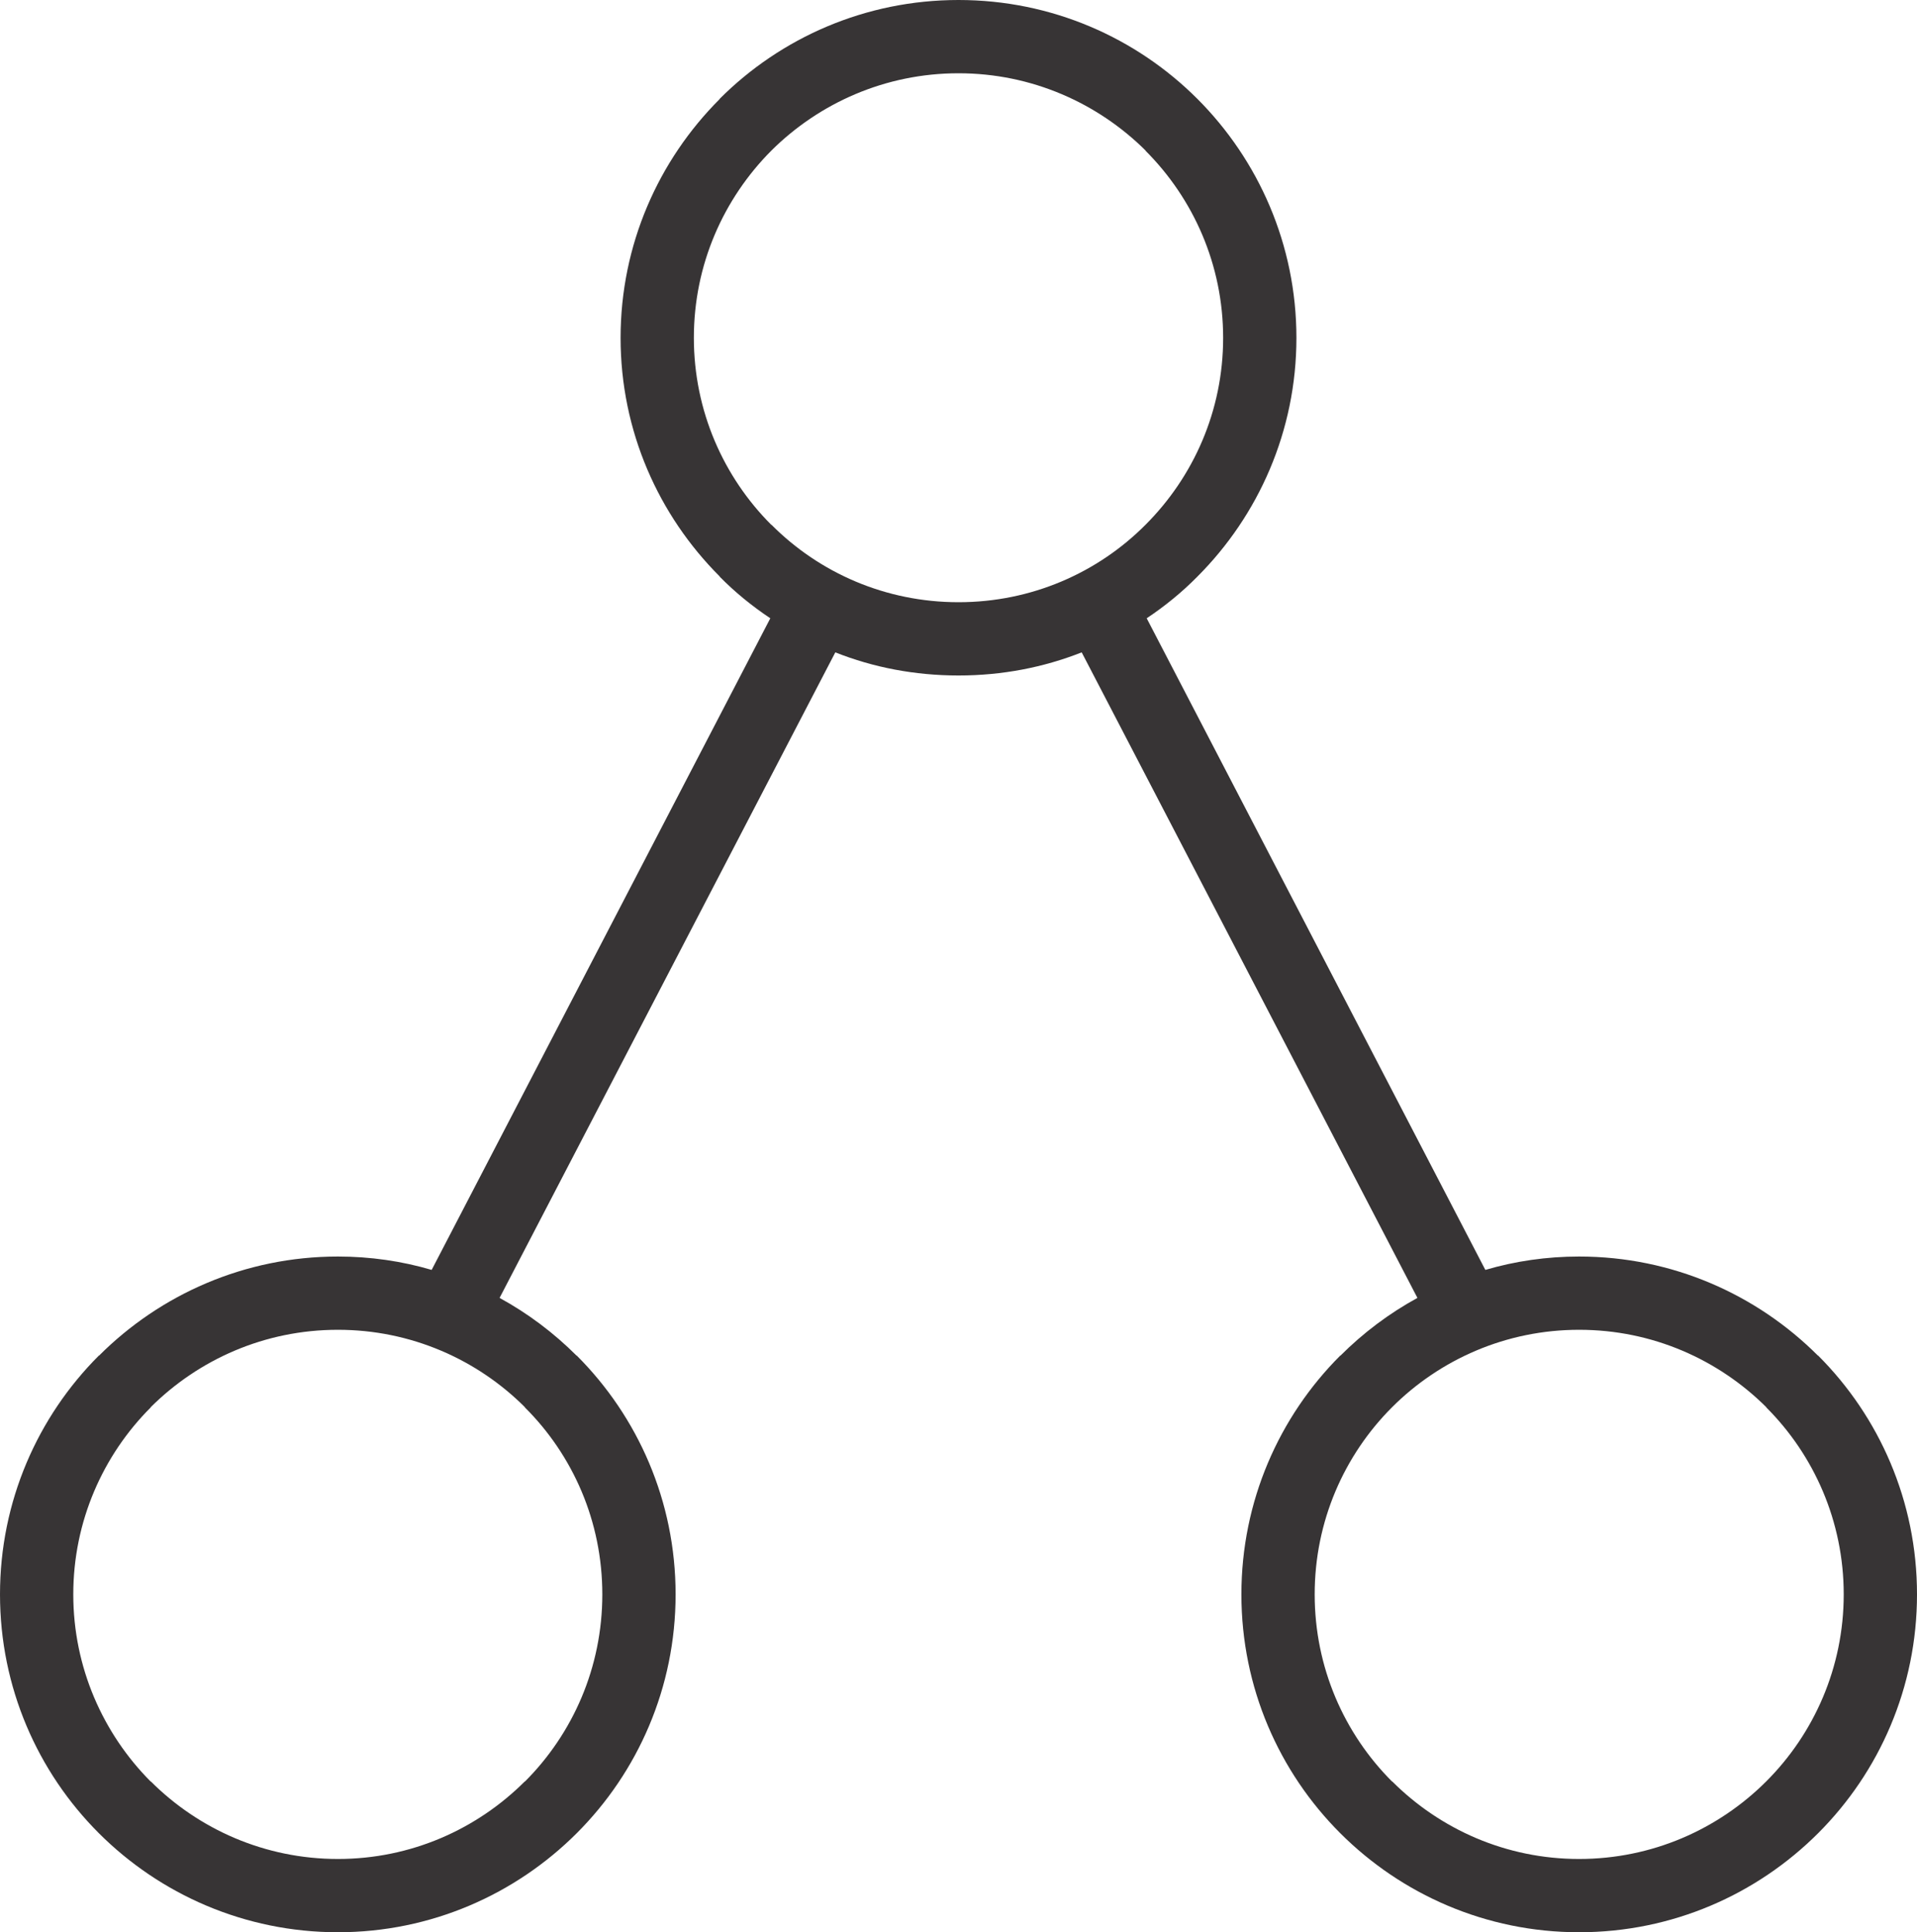 <?xml version="1.0" encoding="UTF-8"?>
<!DOCTYPE svg PUBLIC "-//W3C//DTD SVG 1.1//EN" "http://www.w3.org/Graphics/SVG/1.1/DTD/svg11.dtd">
<!-- Creator: CorelDRAW X7 -->
<svg xmlns="http://www.w3.org/2000/svg" xml:space="preserve" width="100%" height="100%" version="1.1" style="shape-rendering:geometricPrecision; text-rendering:geometricPrecision; image-rendering:optimizeQuality; fill-rule:evenodd; clip-rule:evenodd"
viewBox="0 0 7874 7938"
 xmlns:xlink="http://www.w3.org/1999/xlink">
 <defs>
  <style type="text/css">
   <![CDATA[
    .fil0 {fill:#373435;fill-rule:nonzero}
   ]]>
  </style>
 </defs>
 <g id="Layer_x0020_1">
  <path class="fil0" d="M3937 0c383,0 730,155 981,406l0 0c251,251 407,599 407,982 0,383 -156,730 -407,981 -63,64 -133,121 -208,171l1391 2677c122,-36 252,-55 385,-55 383,0 730,156 981,407l1 0c251,251 406,598 406,981 0,383 -155,730 -406,981 -251,251 -598,407 -982,407 -383,0 -730,-156 -981,-407l0 0c-251,-251 -406,-598 -406,-981 0,-383 155,-730 406,-981l1 0c93,-93 199,-173 316,-237l-1379 -2652c-157,62 -327,95 -506,95 -179,0 -350,-33 -506,-95l-1379 2652c117,64 223,144 316,237l1 0c251,251 406,598 406,981 0,383 -155,730 -406,981l0 0c-251,251 -598,407 -981,407 -383,0 -731,-156 -982,-407l0 0c-251,-251 -406,-598 -406,-981 0,-383 155,-730 406,-981l1 0c251,-251 598,-407 981,-407 133,0 263,19 385,55l1391 -2677c-75,-50 -145,-107 -208,-171l0 -1c-251,-251 -407,-597 -407,-980 0,-383 156,-730 407,-981l0 -1c251,-251 598,-406 981,-406zm3318 5781c-197,-196 -468,-318 -769,-318 -300,0 -572,122 -768,318 -197,197 -318,469 -318,769 0,300 121,572 318,769l0 -1c197,197 468,319 768,319 300,0 572,-122 769,-319 196,-196 318,-468 318,-768 0,-300 -122,-572 -318,-768l0 -1zm-5099 0c-196,-196 -468,-318 -768,-318 -301,0 -572,122 -769,318l0 1c-196,196 -318,468 -318,768 0,300 122,572 318,769l0 -1c197,197 469,319 769,319 300,0 571,-122 768,-319l0 1c197,-197 318,-469 318,-769 0,-300 -121,-572 -318,-768l0 -1zm2550 -5162c-197,-196 -469,-318 -769,-318 -300,0 -572,122 -769,318 -196,197 -318,468 -318,769 0,300 122,572 318,768l1 0c196,197 468,318 768,318 300,0 572,-121 768,-318 197,-197 319,-468 319,-768 0,-300 -122,-572 -319,-769l1 0z"/>
 </g>
</svg>
